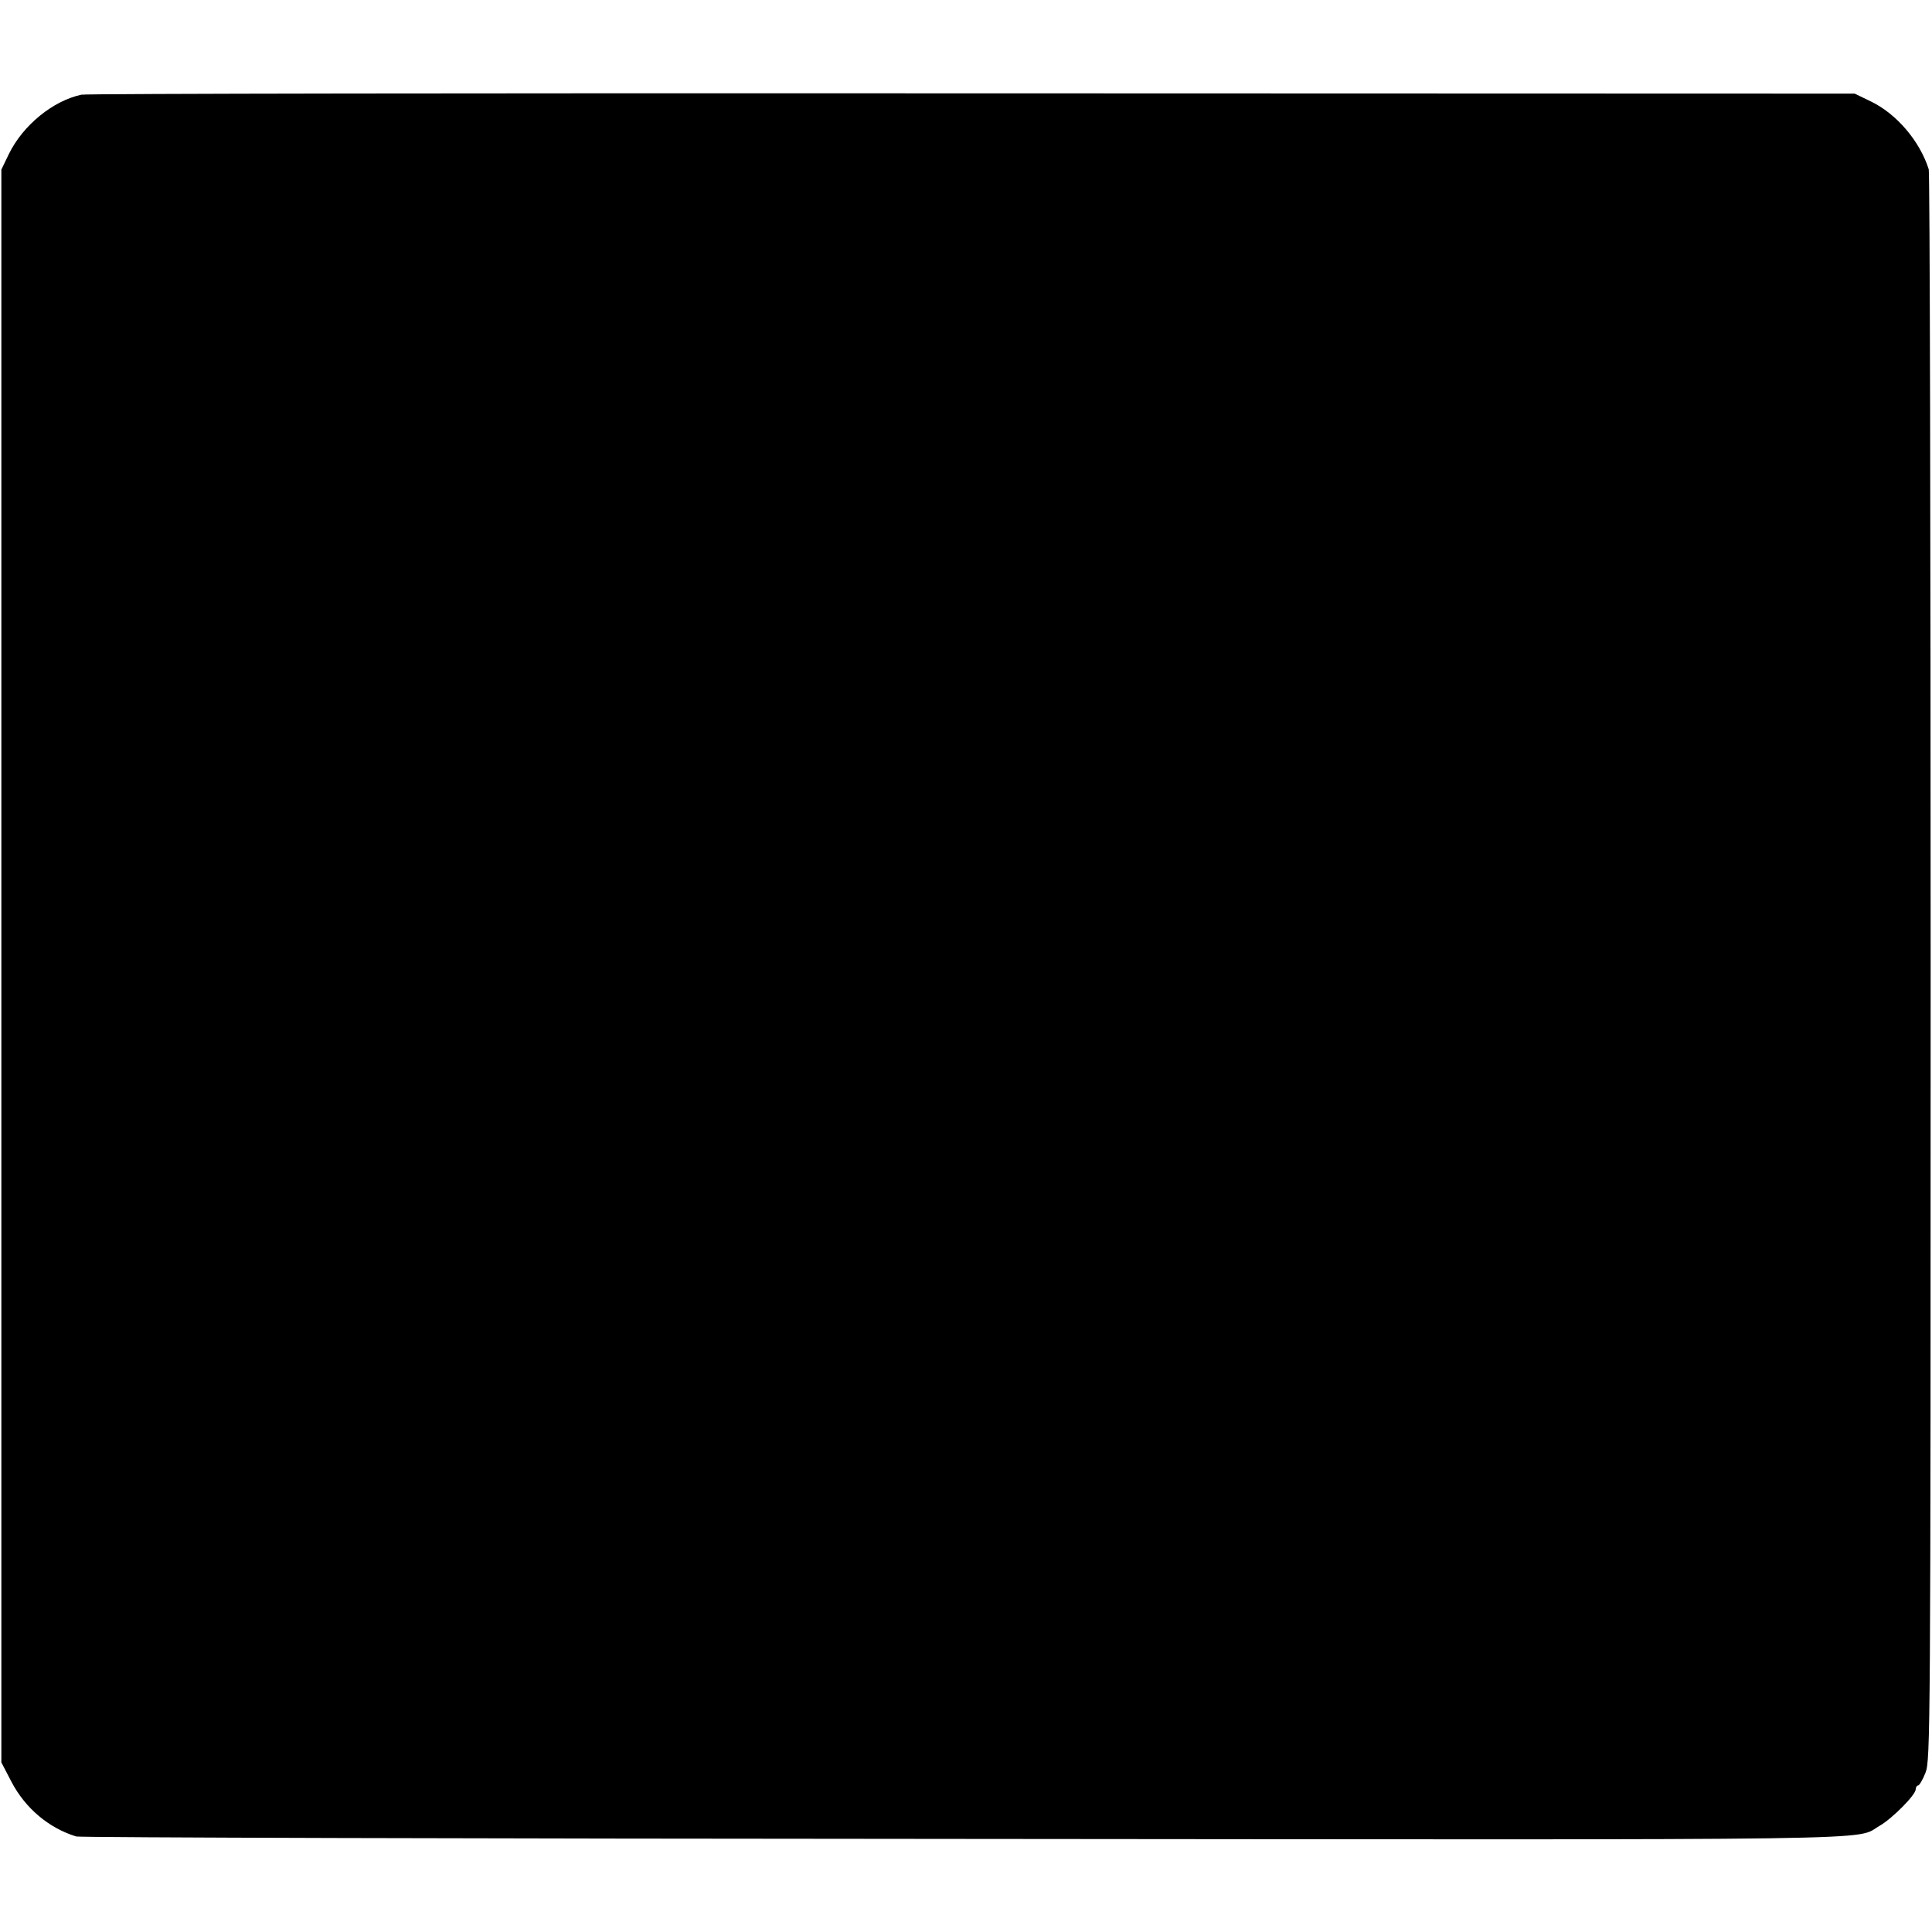 <?xml version="1.0" standalone="no"?>
<!DOCTYPE svg PUBLIC "-//W3C//DTD SVG 20010904//EN"
 "http://www.w3.org/TR/2001/REC-SVG-20010904/DTD/svg10.dtd">
<svg version="1.0" xmlns="http://www.w3.org/2000/svg"
 width="712pt" height="712pt" viewBox="0 0 712 712"
 preserveAspectRatio="xMidYMid meet">
<g transform="translate(0,712) scale(0.1,-0.1)"
fill="#000000" stroke="none">
<path d="M300 6771 c-104 -22 -215 -112 -267 -218 l-28 -58 0 -2935 0 -2935
37 -71 c51 -98 138 -171 239 -202 13 -4 1482 -8 3265 -9 3522 -3 3283 -7 3382
49 45 26 132 113 132 134 0 7 4 14 9 14 4 0 17 21 27 47 18 47 19 130 19 2968
0 1606 -3 2929 -7 2941 -33 104 -118 204 -213 250 l-60 29 -3250 1 c-1787 1
-3266 -1 -3285 -5z"/>
</g>
</svg>
